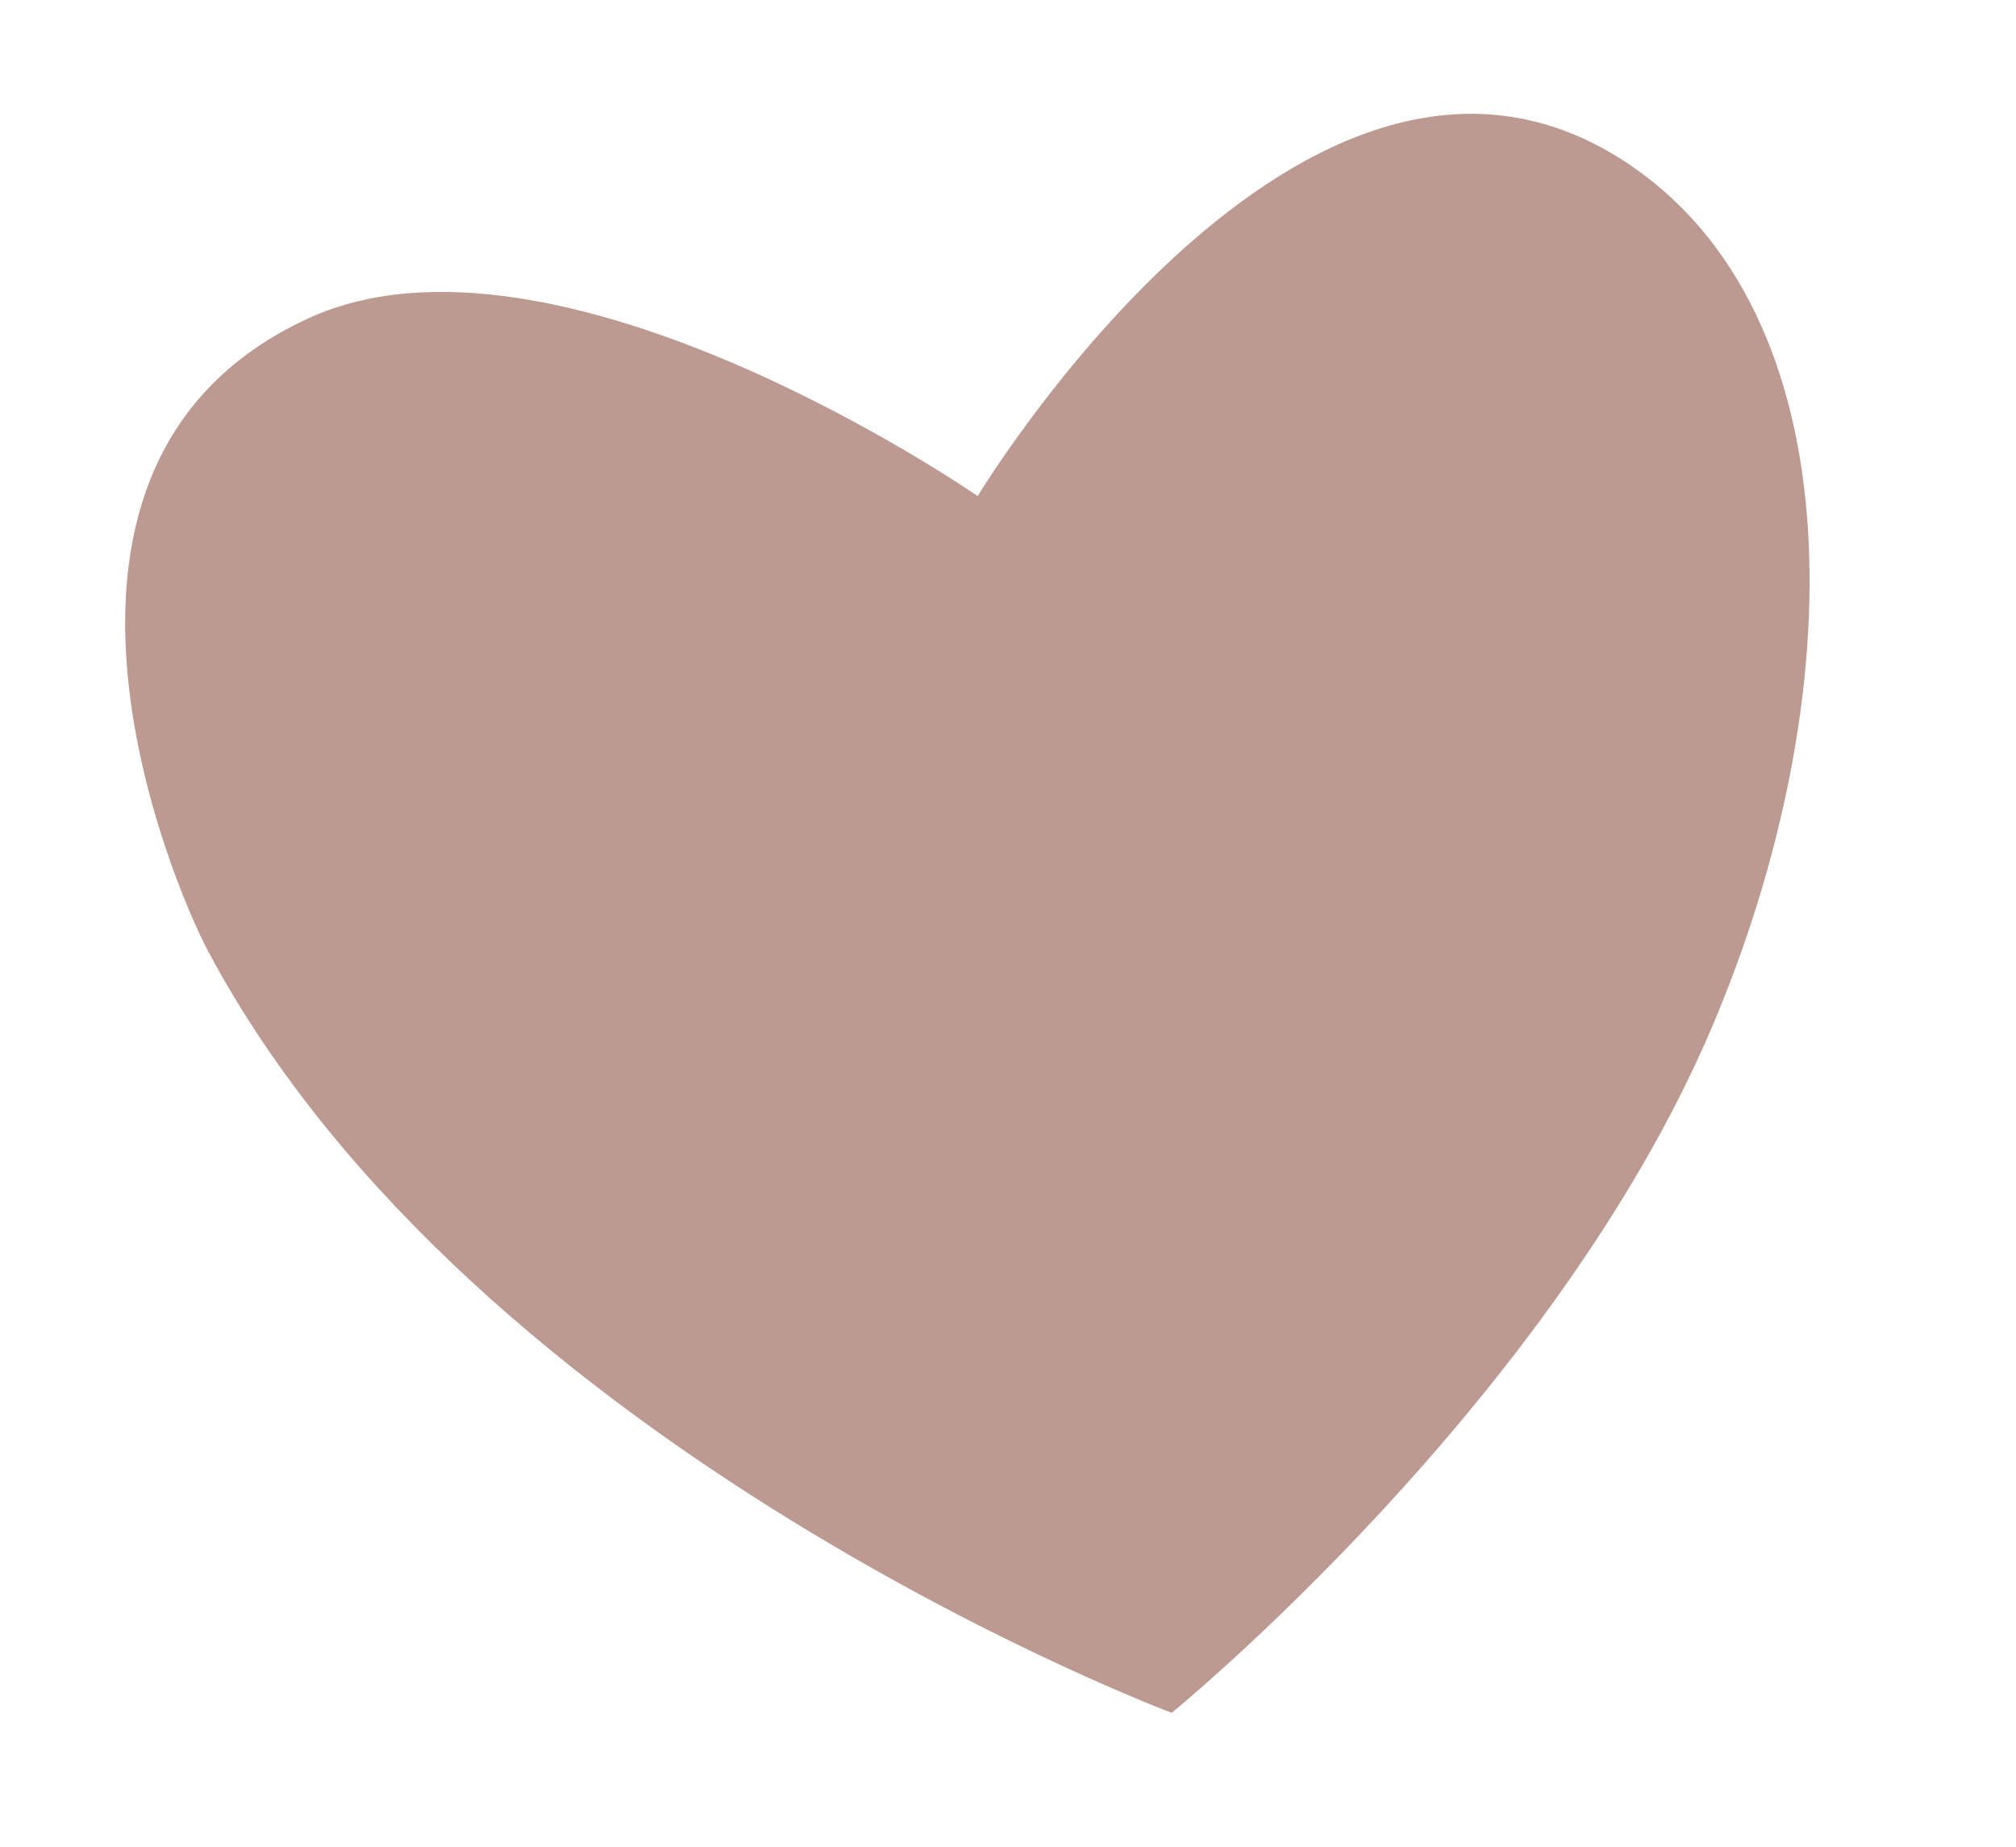 <?xml version="1.0" encoding="UTF-8" standalone="no"?>
<!DOCTYPE svg PUBLIC "-//W3C//DTD SVG 1.1//EN" "http://www.w3.org/Graphics/SVG/1.1/DTD/svg11.dtd">
<svg width="100%" height="100%" viewBox="0 0 143 131" version="1.1" xmlns="http://www.w3.org/2000/svg" xmlns:xlink="http://www.w3.org/1999/xlink" xml:space="preserve" xmlns:serif="http://www.serif.com/" style="fill-rule:evenodd;clip-rule:evenodd;stroke-linejoin:round;stroke-miterlimit:2;">
    <g transform="matrix(0.99,-0.142,0.142,0.99,-8.835,10.918)">
        <path d="M15.324,59.298C13.53,54.343 5.131,22.903 28.728,15.901C47.305,10.388 73.938,35.115 73.938,35.115C73.938,35.115 102.33,0.39 122.648,18.068C137.512,31.002 133.314,58.06 120.127,79.807C105.114,104.564 75.307,122.474 75.307,122.474C75.307,122.474 29.015,97.116 15.324,59.298Z" style="fill:rgb(122,55,39);fill-opacity:0.5;fill-rule:nonzero;"/>
    </g>
</svg>
